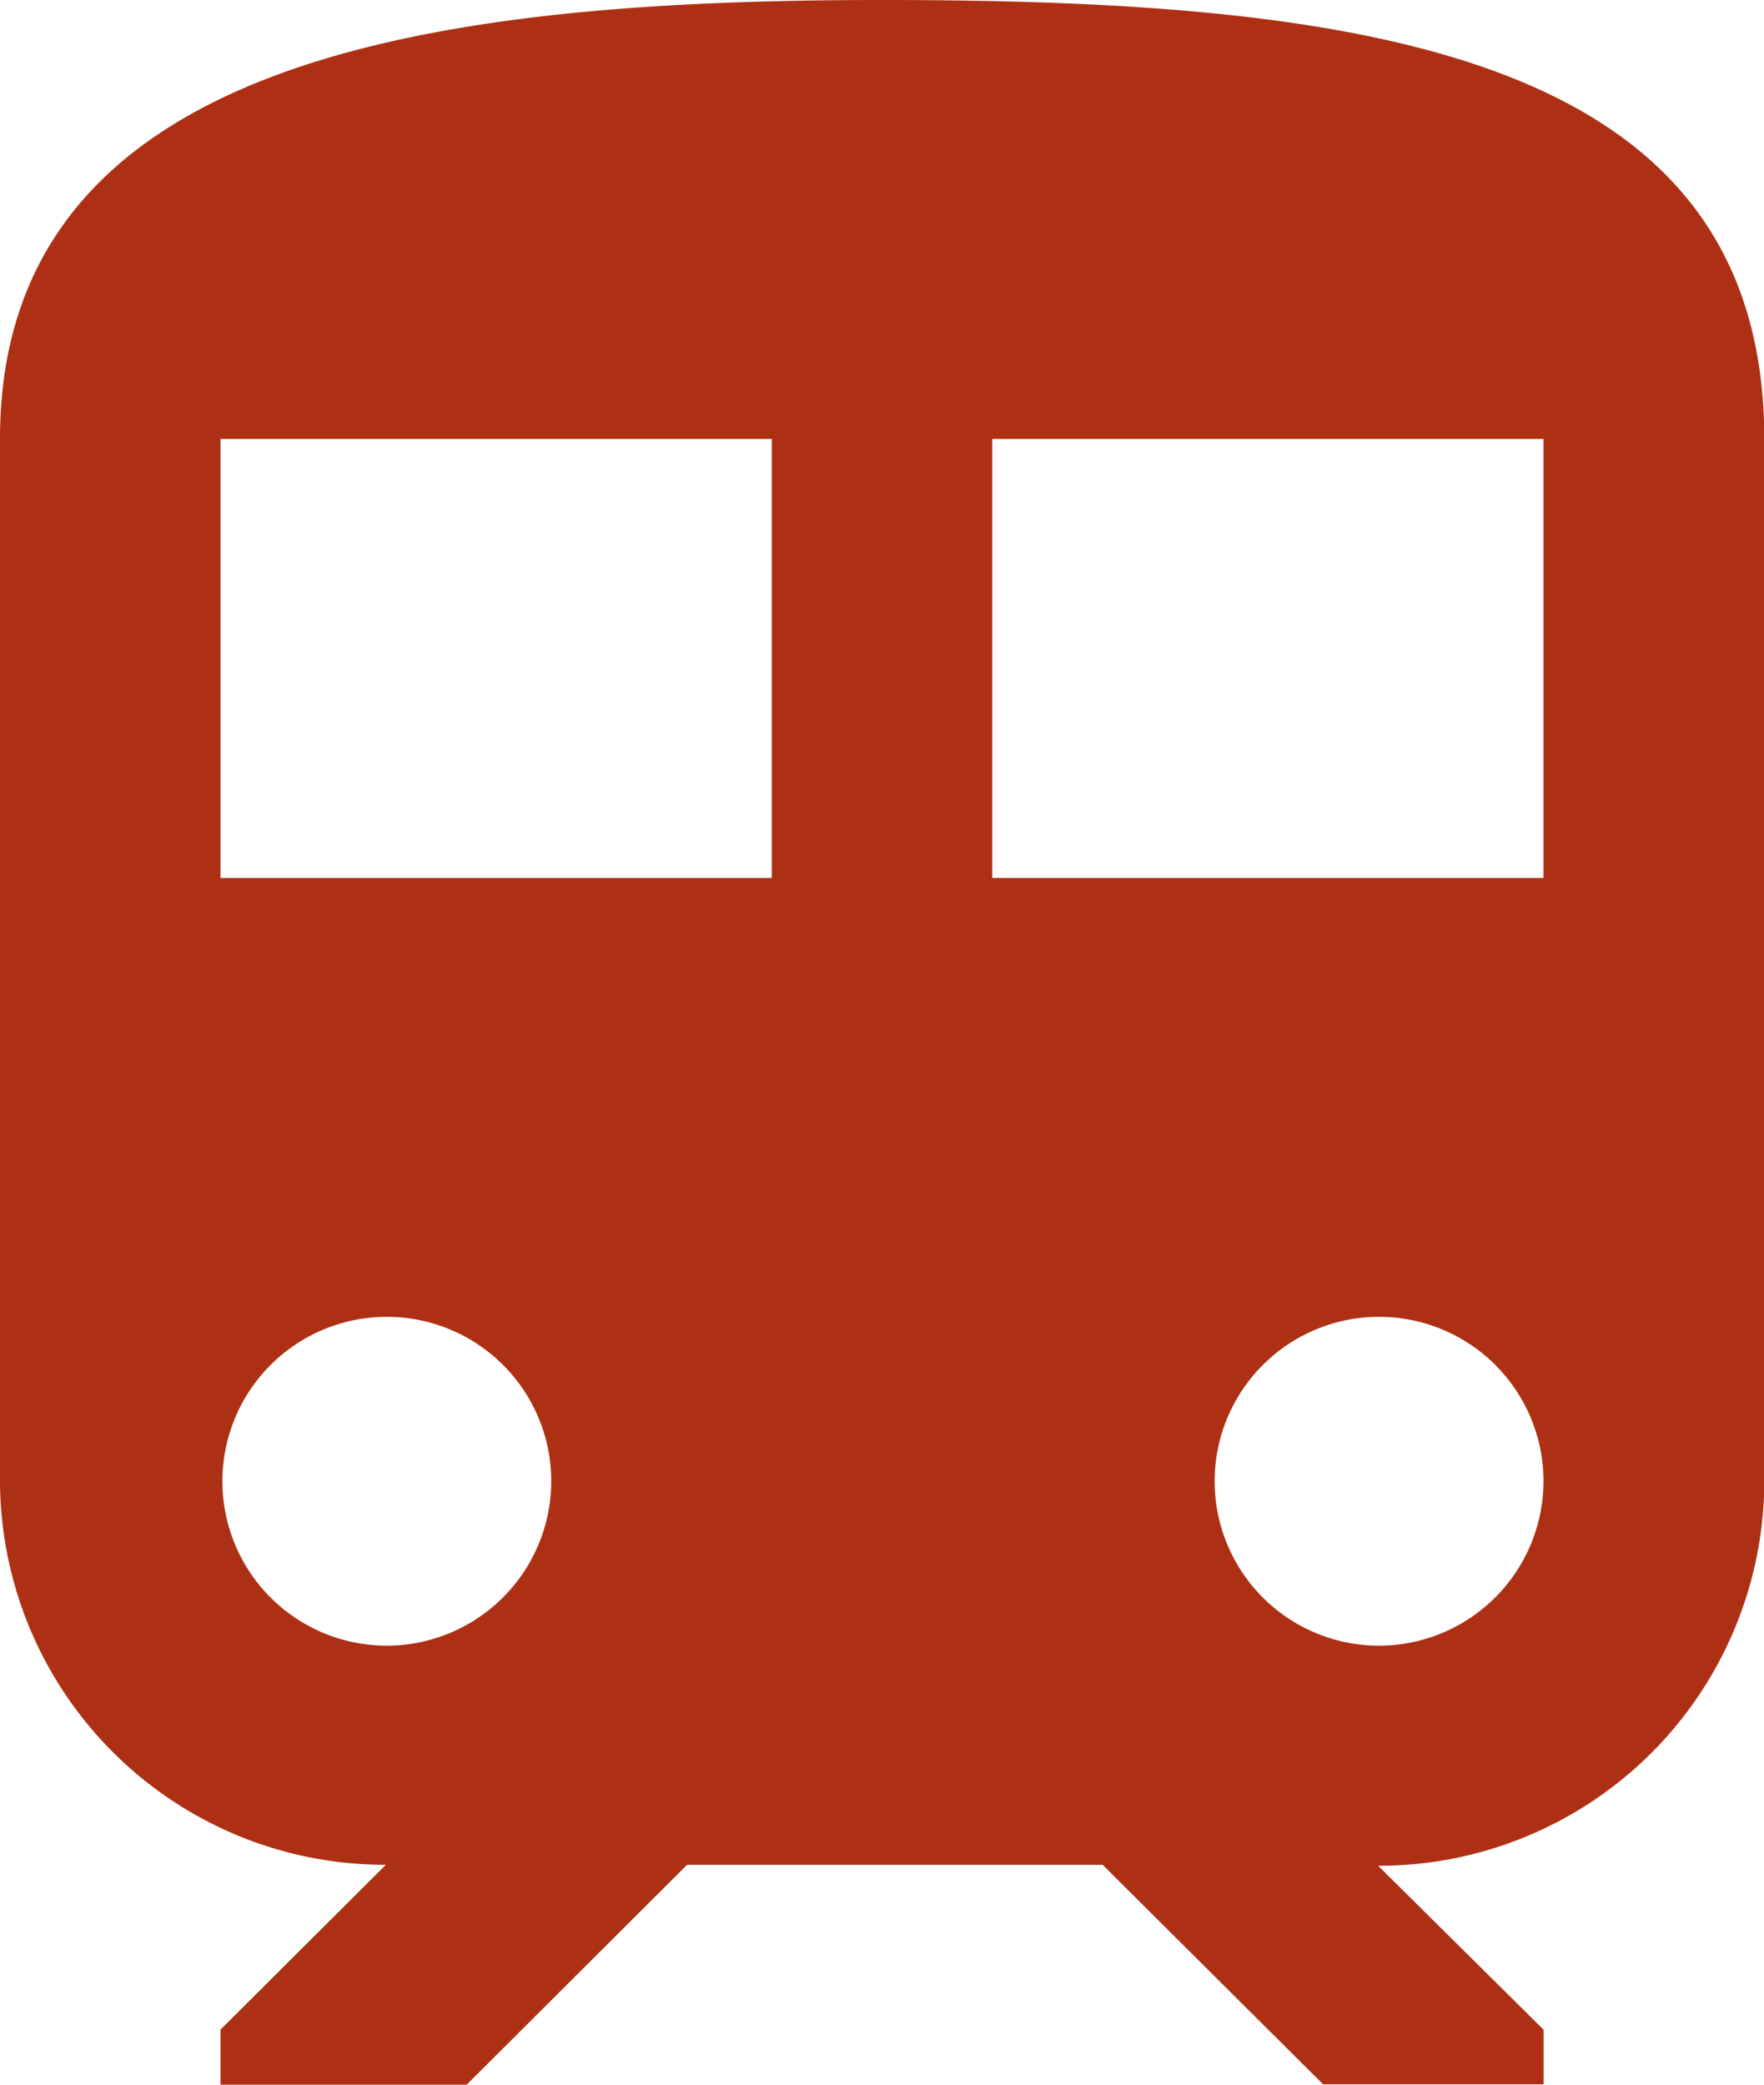 <svg xmlns="http://www.w3.org/2000/svg" width="16.672" height="19.703" viewBox="0 0 16.672 19.703">
  <path id="Icon_ionic-md-train" data-name="Icon ionic-md-train" d="M13.961,3.375c-4.168,0-8.336.516-8.336,4.149v9.852A3.639,3.639,0,0,0,9.272,21L7.709,22.558v.521h2.326L12.119,21h3.927l2.084,2.075h2.084v-.516L18.65,21.009A3.642,3.642,0,0,0,22.3,17.381V7.529C22.3,3.891,18.565,3.375,13.961,3.375ZM9.272,18.929a1.554,1.554,0,1,1,1.563-1.554A1.557,1.557,0,0,1,9.272,18.929Zm3.647-7.256H7.709V7.524h5.21Zm2.084,0V7.524h5.21v4.149Zm3.647,7.256a1.554,1.554,0,1,1,1.563-1.554A1.557,1.557,0,0,1,18.65,18.929Z" transform="translate(-5.625 -3.375)" fill="#ae3014"/>
</svg>
